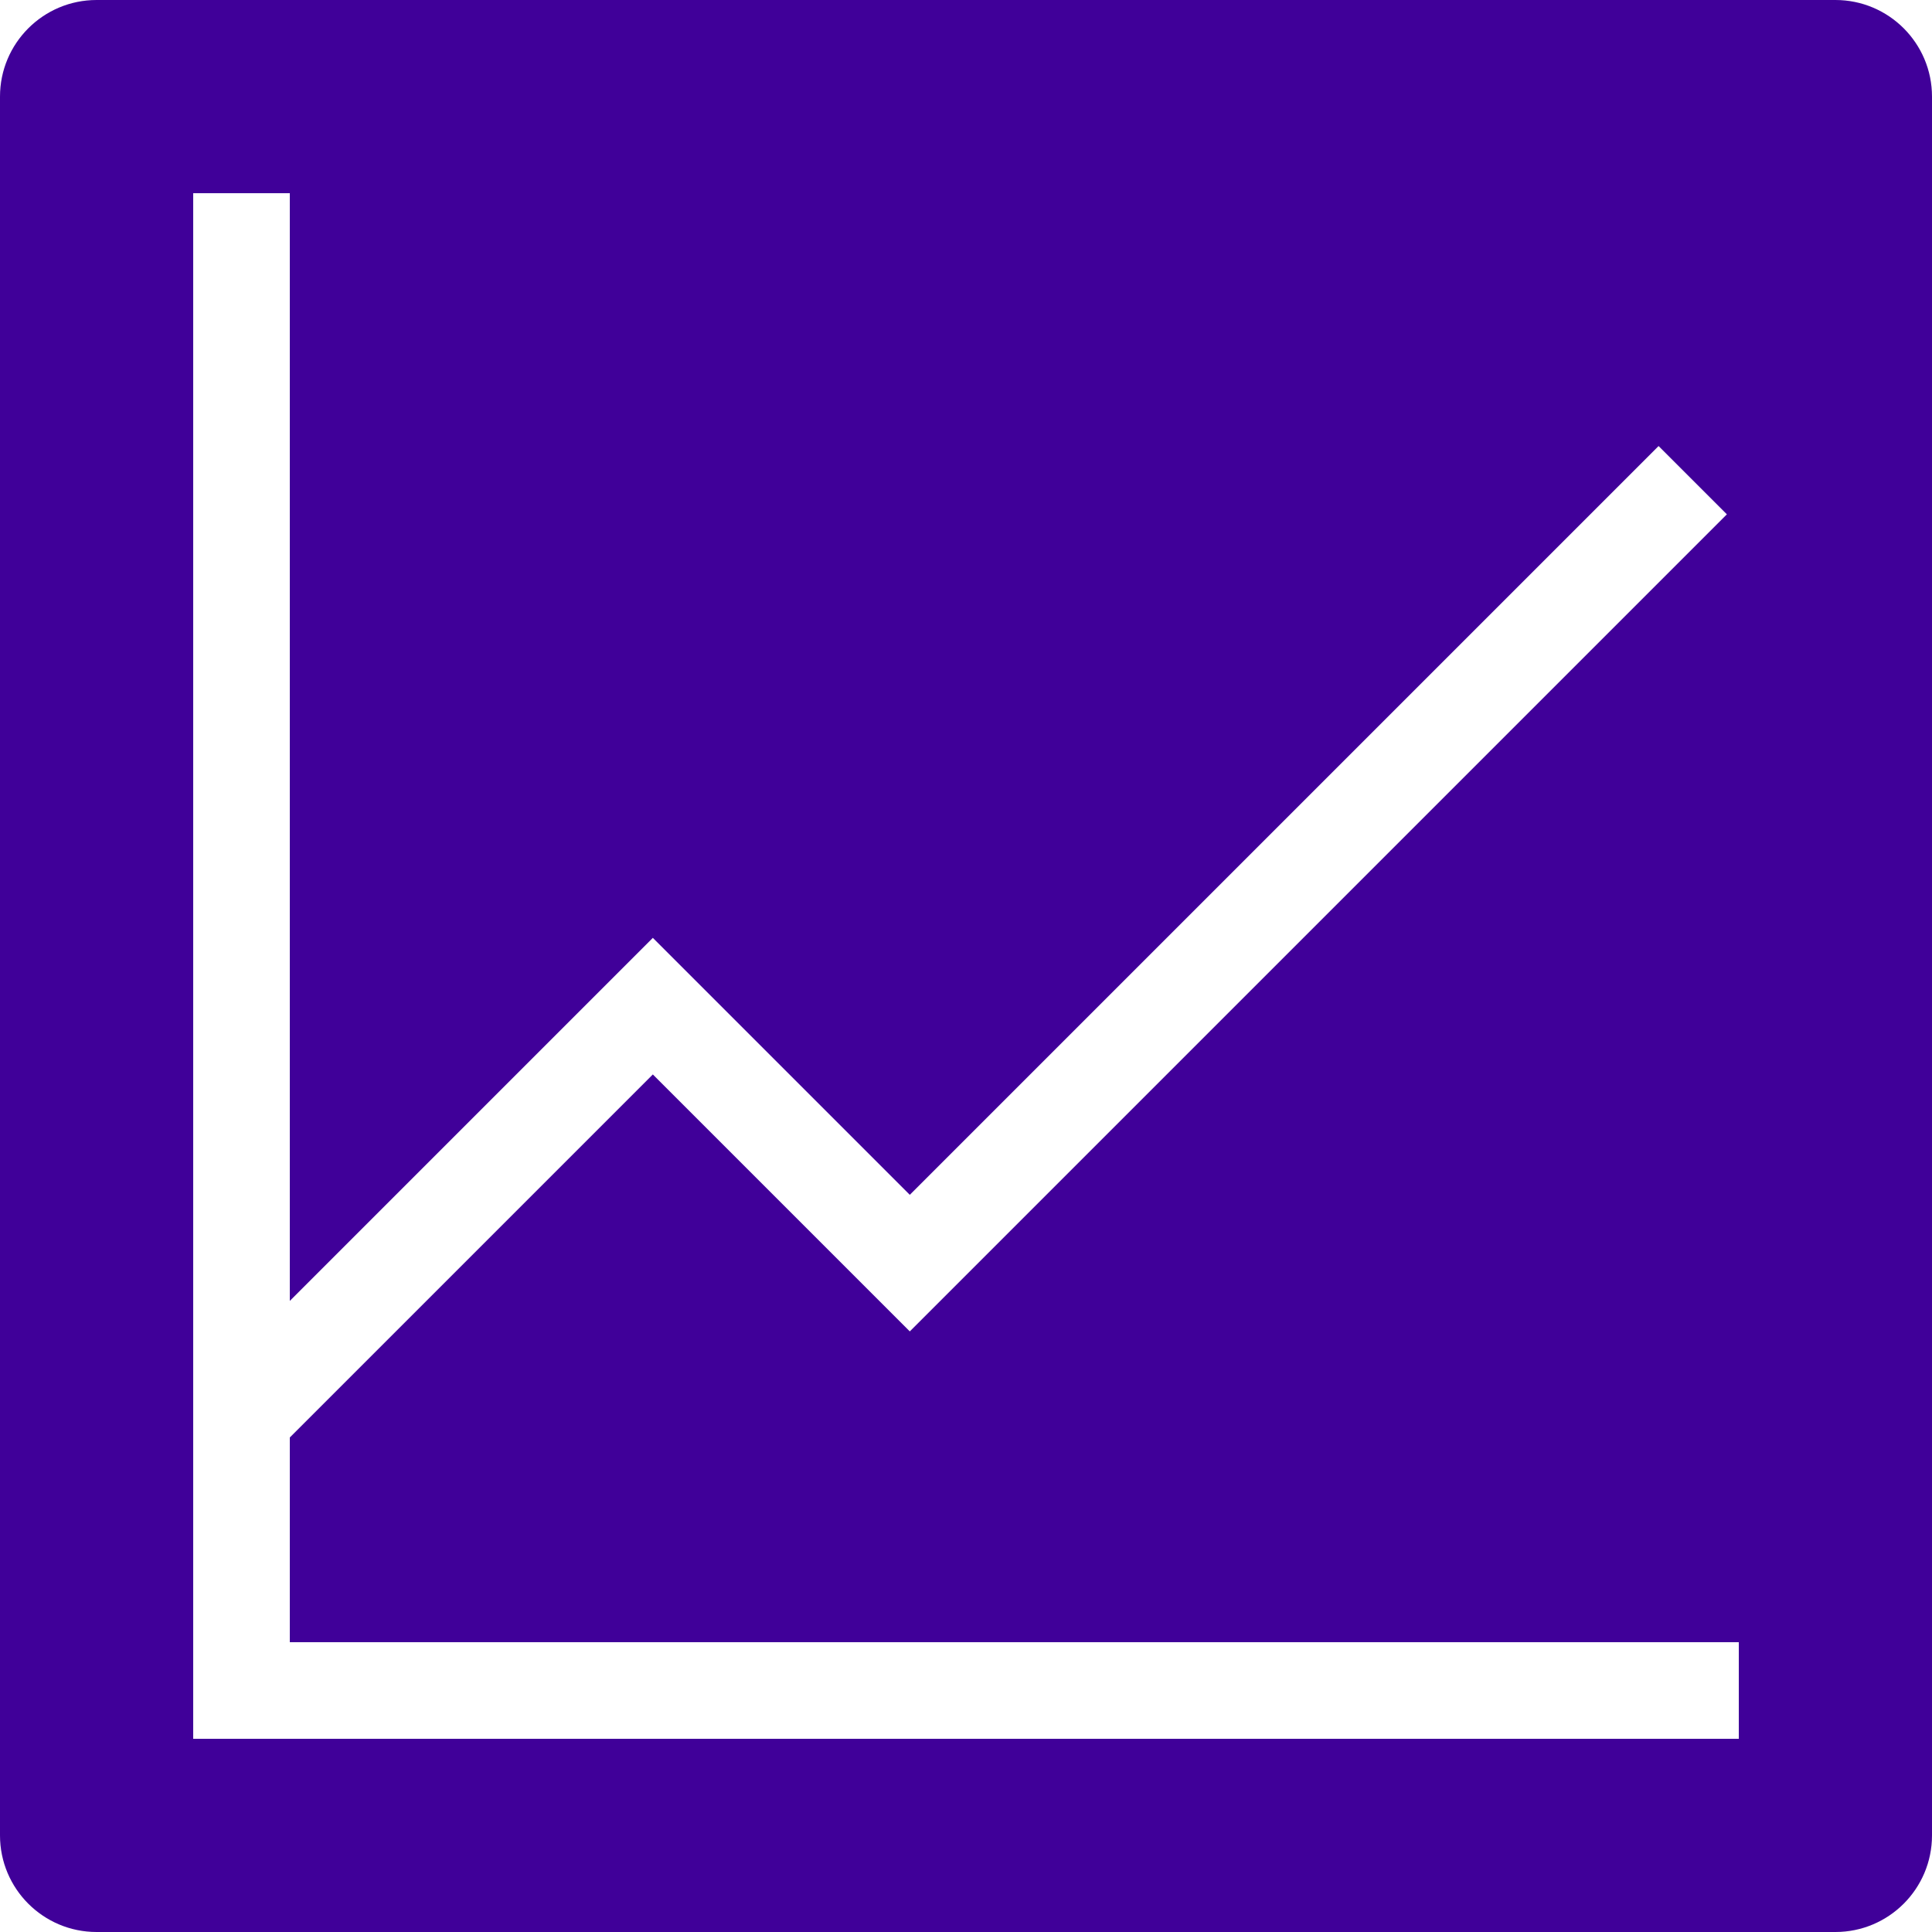<svg width="23" height="23" viewBox="0 0 23 23" fill="none" xmlns="http://www.w3.org/2000/svg">
<path d="M0 1.15V21.85C0 22.485 0.515 23 1.15 23H21.85C22.485 23 23 22.485 23 21.85V1.15C23 0.515 22.485 0 21.85 0H1.15C0.515 0 0 0.515 0 1.15ZM20.7 20.7H2.3V2.3H3.45V15.487L7.772 11.165L10.831 14.224L19.745 5.31L20.558 6.123L10.831 15.85L7.772 12.791L3.45 17.113V19.55H20.7V20.7Z" fill="#400099"/>
</svg>
